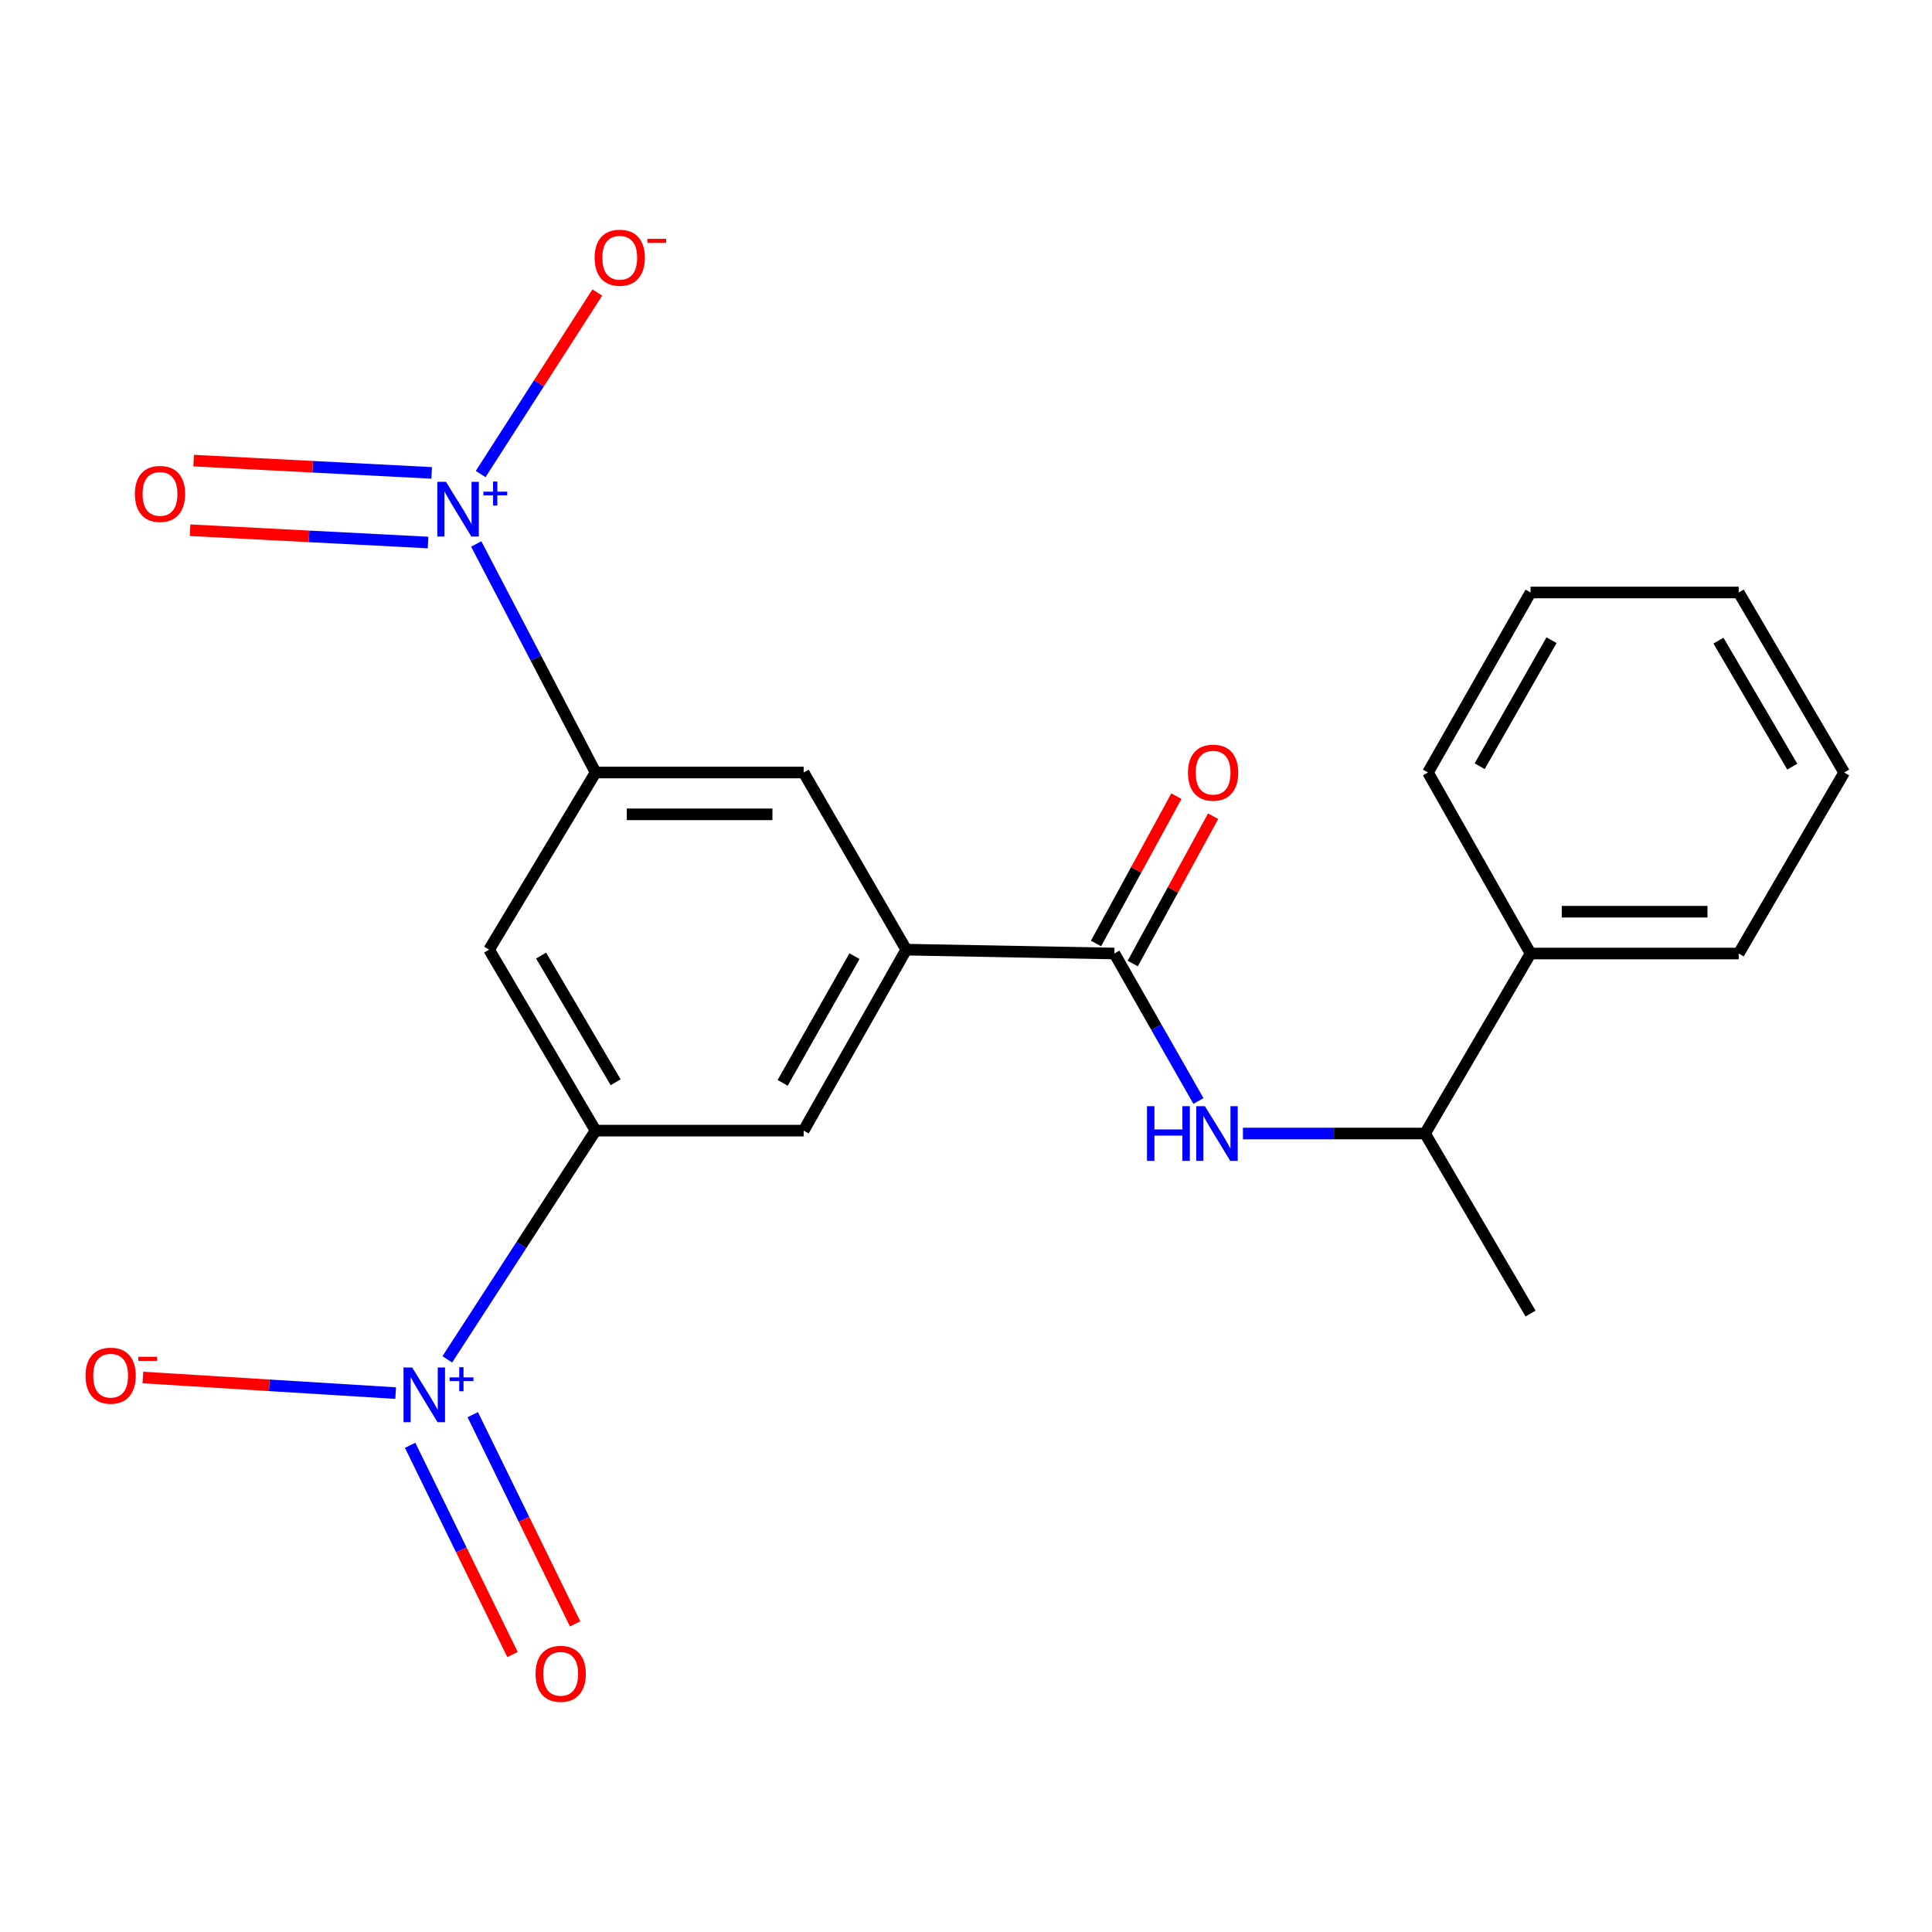 <?xml version='1.0' encoding='iso-8859-1'?>
<svg version='1.1' baseProfile='full'
              xmlns='http://www.w3.org/2000/svg'
                      xmlns:rdkit='http://www.rdkit.org/xml'
                      xmlns:xlink='http://www.w3.org/1999/xlink'
                  xml:space='preserve'
width='1000px' height='1000px' viewBox='0 0 1000 1000'>
<!-- END OF HEADER -->
<rect style='opacity:1.0;fill:#FFFFFF;stroke:none' width='1000' height='1000' x='0' y='0'> </rect>
<path class='bond-2' d='M 246.499,281.55 L 277.384,340.7' style='fill:none;fill-rule:evenodd;stroke:#0000FF;stroke-width:6px;stroke-linecap:butt;stroke-linejoin:miter;stroke-opacity:1' />
<path class='bond-2' d='M 277.384,340.7 L 308.27,399.85' style='fill:none;fill-rule:evenodd;stroke:#000000;stroke-width:6px;stroke-linecap:butt;stroke-linejoin:miter;stroke-opacity:1' />
<path class='bond-9' d='M 248.779,245.367 L 278.966,198.385' style='fill:none;fill-rule:evenodd;stroke:#0000FF;stroke-width:6px;stroke-linecap:butt;stroke-linejoin:miter;stroke-opacity:1' />
<path class='bond-9' d='M 278.966,198.385 L 309.154,151.403' style='fill:none;fill-rule:evenodd;stroke:#FF0000;stroke-width:6px;stroke-linecap:butt;stroke-linejoin:miter;stroke-opacity:1' />
<path class='bond-12' d='M 223.427,244.775 L 161.835,241.592' style='fill:none;fill-rule:evenodd;stroke:#0000FF;stroke-width:6px;stroke-linecap:butt;stroke-linejoin:miter;stroke-opacity:1' />
<path class='bond-12' d='M 161.835,241.592 L 100.242,238.409' style='fill:none;fill-rule:evenodd;stroke:#FF0000;stroke-width:6px;stroke-linecap:butt;stroke-linejoin:miter;stroke-opacity:1' />
<path class='bond-12' d='M 221.565,280.806 L 159.973,277.623' style='fill:none;fill-rule:evenodd;stroke:#0000FF;stroke-width:6px;stroke-linecap:butt;stroke-linejoin:miter;stroke-opacity:1' />
<path class='bond-12' d='M 159.973,277.623 L 98.38,274.44' style='fill:none;fill-rule:evenodd;stroke:#FF0000;stroke-width:6px;stroke-linecap:butt;stroke-linejoin:miter;stroke-opacity:1' />
<path class='bond-0' d='M 231.518,703.6 L 269.894,644.405' style='fill:none;fill-rule:evenodd;stroke:#0000FF;stroke-width:6px;stroke-linecap:butt;stroke-linejoin:miter;stroke-opacity:1' />
<path class='bond-0' d='M 269.894,644.405 L 308.27,585.21' style='fill:none;fill-rule:evenodd;stroke:#000000;stroke-width:6px;stroke-linecap:butt;stroke-linejoin:miter;stroke-opacity:1' />
<path class='bond-10' d='M 204.794,721.07 L 139.38,717.033' style='fill:none;fill-rule:evenodd;stroke:#0000FF;stroke-width:6px;stroke-linecap:butt;stroke-linejoin:miter;stroke-opacity:1' />
<path class='bond-10' d='M 139.38,717.033 L 73.966,712.997' style='fill:none;fill-rule:evenodd;stroke:#FF0000;stroke-width:6px;stroke-linecap:butt;stroke-linejoin:miter;stroke-opacity:1' />
<path class='bond-11' d='M 212.29,748.089 L 238.784,802.236' style='fill:none;fill-rule:evenodd;stroke:#0000FF;stroke-width:6px;stroke-linecap:butt;stroke-linejoin:miter;stroke-opacity:1' />
<path class='bond-11' d='M 238.784,802.236 L 265.278,856.384' style='fill:none;fill-rule:evenodd;stroke:#FF0000;stroke-width:6px;stroke-linecap:butt;stroke-linejoin:miter;stroke-opacity:1' />
<path class='bond-11' d='M 244.698,732.232 L 271.192,786.38' style='fill:none;fill-rule:evenodd;stroke:#0000FF;stroke-width:6px;stroke-linecap:butt;stroke-linejoin:miter;stroke-opacity:1' />
<path class='bond-11' d='M 271.192,786.38 L 297.686,840.528' style='fill:none;fill-rule:evenodd;stroke:#FF0000;stroke-width:6px;stroke-linecap:butt;stroke-linejoin:miter;stroke-opacity:1' />
<path class='bond-1' d='M 308.27,585.21 L 253.153,491.538' style='fill:none;fill-rule:evenodd;stroke:#000000;stroke-width:6px;stroke-linecap:butt;stroke-linejoin:miter;stroke-opacity:1' />
<path class='bond-1' d='M 318.659,560.182 L 280.078,494.611' style='fill:none;fill-rule:evenodd;stroke:#000000;stroke-width:6px;stroke-linecap:butt;stroke-linejoin:miter;stroke-opacity:1' />
<path class='bond-22' d='M 308.27,585.21 L 415.964,585.21' style='fill:none;fill-rule:evenodd;stroke:#000000;stroke-width:6px;stroke-linecap:butt;stroke-linejoin:miter;stroke-opacity:1' />
<path class='bond-6' d='M 308.27,399.85 L 253.153,491.538' style='fill:none;fill-rule:evenodd;stroke:#000000;stroke-width:6px;stroke-linecap:butt;stroke-linejoin:miter;stroke-opacity:1' />
<path class='bond-8' d='M 308.27,399.85 L 415.964,399.85' style='fill:none;fill-rule:evenodd;stroke:#000000;stroke-width:6px;stroke-linecap:butt;stroke-linejoin:miter;stroke-opacity:1' />
<path class='bond-8' d='M 324.424,421.497 L 399.81,421.497' style='fill:none;fill-rule:evenodd;stroke:#000000;stroke-width:6px;stroke-linecap:butt;stroke-linejoin:miter;stroke-opacity:1' />
<path class='bond-3' d='M 576.803,493.534 L 469.072,491.538' style='fill:none;fill-rule:evenodd;stroke:#000000;stroke-width:6px;stroke-linecap:butt;stroke-linejoin:miter;stroke-opacity:1' />
<path class='bond-5' d='M 576.803,493.534 L 598.557,531.703' style='fill:none;fill-rule:evenodd;stroke:#000000;stroke-width:6px;stroke-linecap:butt;stroke-linejoin:miter;stroke-opacity:1' />
<path class='bond-5' d='M 598.557,531.703 L 620.311,569.872' style='fill:none;fill-rule:evenodd;stroke:#0000FF;stroke-width:6px;stroke-linecap:butt;stroke-linejoin:miter;stroke-opacity:1' />
<path class='bond-14' d='M 586.305,498.717 L 607.101,460.589' style='fill:none;fill-rule:evenodd;stroke:#000000;stroke-width:6px;stroke-linecap:butt;stroke-linejoin:miter;stroke-opacity:1' />
<path class='bond-14' d='M 607.101,460.589 L 627.898,422.461' style='fill:none;fill-rule:evenodd;stroke:#FF0000;stroke-width:6px;stroke-linecap:butt;stroke-linejoin:miter;stroke-opacity:1' />
<path class='bond-14' d='M 567.301,488.352 L 588.097,450.223' style='fill:none;fill-rule:evenodd;stroke:#000000;stroke-width:6px;stroke-linecap:butt;stroke-linejoin:miter;stroke-opacity:1' />
<path class='bond-14' d='M 588.097,450.223 L 608.894,412.095' style='fill:none;fill-rule:evenodd;stroke:#FF0000;stroke-width:6px;stroke-linecap:butt;stroke-linejoin:miter;stroke-opacity:1' />
<path class='bond-4' d='M 469.072,491.538 L 415.964,399.85' style='fill:none;fill-rule:evenodd;stroke:#000000;stroke-width:6px;stroke-linecap:butt;stroke-linejoin:miter;stroke-opacity:1' />
<path class='bond-7' d='M 469.072,491.538 L 415.964,585.21' style='fill:none;fill-rule:evenodd;stroke:#000000;stroke-width:6px;stroke-linecap:butt;stroke-linejoin:miter;stroke-opacity:1' />
<path class='bond-7' d='M 442.275,494.912 L 405.099,560.483' style='fill:none;fill-rule:evenodd;stroke:#000000;stroke-width:6px;stroke-linecap:butt;stroke-linejoin:miter;stroke-opacity:1' />
<path class='bond-13' d='M 643.343,586.713 L 690.474,586.713' style='fill:none;fill-rule:evenodd;stroke:#0000FF;stroke-width:6px;stroke-linecap:butt;stroke-linejoin:miter;stroke-opacity:1' />
<path class='bond-13' d='M 690.474,586.713 L 737.605,586.713' style='fill:none;fill-rule:evenodd;stroke:#000000;stroke-width:6px;stroke-linecap:butt;stroke-linejoin:miter;stroke-opacity:1' />
<path class='bond-15' d='M 737.605,586.713 L 792.216,493.534' style='fill:none;fill-rule:evenodd;stroke:#000000;stroke-width:6px;stroke-linecap:butt;stroke-linejoin:miter;stroke-opacity:1' />
<path class='bond-16' d='M 737.605,586.713 L 792.216,679.904' style='fill:none;fill-rule:evenodd;stroke:#000000;stroke-width:6px;stroke-linecap:butt;stroke-linejoin:miter;stroke-opacity:1' />
<path class='bond-17' d='M 792.216,493.534 L 899.959,493.534' style='fill:none;fill-rule:evenodd;stroke:#000000;stroke-width:6px;stroke-linecap:butt;stroke-linejoin:miter;stroke-opacity:1' />
<path class='bond-17' d='M 808.377,471.887 L 883.797,471.887' style='fill:none;fill-rule:evenodd;stroke:#000000;stroke-width:6px;stroke-linecap:butt;stroke-linejoin:miter;stroke-opacity:1' />
<path class='bond-18' d='M 792.216,493.534 L 739.108,399.85' style='fill:none;fill-rule:evenodd;stroke:#000000;stroke-width:6px;stroke-linecap:butt;stroke-linejoin:miter;stroke-opacity:1' />
<path class='bond-20' d='M 899.959,493.534 L 954.545,399.85' style='fill:none;fill-rule:evenodd;stroke:#000000;stroke-width:6px;stroke-linecap:butt;stroke-linejoin:miter;stroke-opacity:1' />
<path class='bond-19' d='M 739.108,399.85 L 792.216,306.671' style='fill:none;fill-rule:evenodd;stroke:#000000;stroke-width:6px;stroke-linecap:butt;stroke-linejoin:miter;stroke-opacity:1' />
<path class='bond-19' d='M 765.881,396.593 L 803.057,331.367' style='fill:none;fill-rule:evenodd;stroke:#000000;stroke-width:6px;stroke-linecap:butt;stroke-linejoin:miter;stroke-opacity:1' />
<path class='bond-21' d='M 792.216,306.671 L 899.959,306.671' style='fill:none;fill-rule:evenodd;stroke:#000000;stroke-width:6px;stroke-linecap:butt;stroke-linejoin:miter;stroke-opacity:1' />
<path class='bond-23' d='M 954.545,399.85 L 899.959,306.671' style='fill:none;fill-rule:evenodd;stroke:#000000;stroke-width:6px;stroke-linecap:butt;stroke-linejoin:miter;stroke-opacity:1' />
<path class='bond-23' d='M 927.679,396.816 L 889.469,331.59' style='fill:none;fill-rule:evenodd;stroke:#000000;stroke-width:6px;stroke-linecap:butt;stroke-linejoin:miter;stroke-opacity:1' />
<path  class='atom-0' d='M 230.839 249.385
L 240.119 264.385
Q 241.039 265.865, 242.519 268.545
Q 243.999 271.225, 244.079 271.385
L 244.079 249.385
L 247.839 249.385
L 247.839 277.705
L 243.959 277.705
L 233.999 261.305
Q 232.839 259.385, 231.599 257.185
Q 230.399 254.985, 230.039 254.305
L 230.039 277.705
L 226.359 277.705
L 226.359 249.385
L 230.839 249.385
' fill='#0000FF'/>
<path  class='atom-0' d='M 250.215 254.49
L 255.204 254.49
L 255.204 249.237
L 257.422 249.237
L 257.422 254.49
L 262.543 254.49
L 262.543 256.391
L 257.422 256.391
L 257.422 261.671
L 255.204 261.671
L 255.204 256.391
L 250.215 256.391
L 250.215 254.49
' fill='#0000FF'/>
<path  class='atom-1' d='M 213.34 707.824
L 222.62 722.824
Q 223.54 724.304, 225.02 726.984
Q 226.5 729.664, 226.58 729.824
L 226.58 707.824
L 230.34 707.824
L 230.34 736.144
L 226.46 736.144
L 216.5 719.744
Q 215.34 717.824, 214.1 715.624
Q 212.9 713.424, 212.54 712.744
L 212.54 736.144
L 208.86 736.144
L 208.86 707.824
L 213.34 707.824
' fill='#0000FF'/>
<path  class='atom-1' d='M 232.716 712.929
L 237.706 712.929
L 237.706 707.675
L 239.924 707.675
L 239.924 712.929
L 245.045 712.929
L 245.045 714.83
L 239.924 714.83
L 239.924 720.11
L 237.706 720.11
L 237.706 714.83
L 232.716 714.83
L 232.716 712.929
' fill='#0000FF'/>
<path  class='atom-6' d='M 593.69 572.553
L 597.53 572.553
L 597.53 584.593
L 612.01 584.593
L 612.01 572.553
L 615.85 572.553
L 615.85 600.873
L 612.01 600.873
L 612.01 587.793
L 597.53 587.793
L 597.53 600.873
L 593.69 600.873
L 593.69 572.553
' fill='#0000FF'/>
<path  class='atom-6' d='M 623.65 572.553
L 632.93 587.553
Q 633.85 589.033, 635.33 591.713
Q 636.81 594.393, 636.89 594.553
L 636.89 572.553
L 640.65 572.553
L 640.65 600.873
L 636.77 600.873
L 626.81 584.473
Q 625.65 582.553, 624.41 580.353
Q 623.21 578.153, 622.85 577.473
L 622.85 600.873
L 619.17 600.873
L 619.17 572.553
L 623.65 572.553
' fill='#0000FF'/>
<path  class='atom-10' d='M 307.777 133.394
Q 307.777 126.594, 311.137 122.794
Q 314.497 118.994, 320.777 118.994
Q 327.057 118.994, 330.417 122.794
Q 333.777 126.594, 333.777 133.394
Q 333.777 140.274, 330.377 144.194
Q 326.977 148.074, 320.777 148.074
Q 314.537 148.074, 311.137 144.194
Q 307.777 140.314, 307.777 133.394
M 320.777 144.874
Q 325.097 144.874, 327.417 141.994
Q 329.777 139.074, 329.777 133.394
Q 329.777 127.834, 327.417 125.034
Q 325.097 122.194, 320.777 122.194
Q 316.457 122.194, 314.097 124.994
Q 311.777 127.794, 311.777 133.394
Q 311.777 139.114, 314.097 141.994
Q 316.457 144.874, 320.777 144.874
' fill='#FF0000'/>
<path  class='atom-10' d='M 335.097 123.616
L 344.786 123.616
L 344.786 125.728
L 335.097 125.728
L 335.097 123.616
' fill='#FF0000'/>
<path  class='atom-11' d='M 44.271 712.046
Q 44.271 705.246, 47.631 701.446
Q 50.991 697.646, 57.271 697.646
Q 63.551 697.646, 66.911 701.446
Q 70.271 705.246, 70.271 712.046
Q 70.271 718.926, 66.871 722.846
Q 63.471 726.726, 57.271 726.726
Q 51.031 726.726, 47.631 722.846
Q 44.271 718.966, 44.271 712.046
M 57.271 723.526
Q 61.591 723.526, 63.911 720.646
Q 66.271 717.726, 66.271 712.046
Q 66.271 706.486, 63.911 703.686
Q 61.591 700.846, 57.271 700.846
Q 52.951 700.846, 50.591 703.646
Q 48.271 706.446, 48.271 712.046
Q 48.271 717.766, 50.591 720.646
Q 52.951 723.526, 57.271 723.526
' fill='#FF0000'/>
<path  class='atom-11' d='M 71.591 702.269
L 81.28 702.269
L 81.28 704.381
L 71.591 704.381
L 71.591 702.269
' fill='#FF0000'/>
<path  class='atom-12' d='M 277.206 866.366
Q 277.206 859.566, 280.566 855.766
Q 283.926 851.966, 290.206 851.966
Q 296.486 851.966, 299.846 855.766
Q 303.206 859.566, 303.206 866.366
Q 303.206 873.246, 299.806 877.166
Q 296.406 881.046, 290.206 881.046
Q 283.966 881.046, 280.566 877.166
Q 277.206 873.286, 277.206 866.366
M 290.206 877.846
Q 294.526 877.846, 296.846 874.966
Q 299.206 872.046, 299.206 866.366
Q 299.206 860.806, 296.846 858.006
Q 294.526 855.166, 290.206 855.166
Q 285.886 855.166, 283.526 857.966
Q 281.206 860.766, 281.206 866.366
Q 281.206 872.086, 283.526 874.966
Q 285.886 877.846, 290.206 877.846
' fill='#FF0000'/>
<path  class='atom-13' d='M 69.814 255.652
Q 69.814 248.852, 73.174 245.052
Q 76.534 241.252, 82.814 241.252
Q 89.094 241.252, 92.454 245.052
Q 95.814 248.852, 95.814 255.652
Q 95.814 262.532, 92.414 266.452
Q 89.014 270.332, 82.814 270.332
Q 76.574 270.332, 73.174 266.452
Q 69.814 262.572, 69.814 255.652
M 82.814 267.132
Q 87.134 267.132, 89.454 264.252
Q 91.814 261.332, 91.814 255.652
Q 91.814 250.092, 89.454 247.292
Q 87.134 244.452, 82.814 244.452
Q 78.494 244.452, 76.134 247.252
Q 73.814 250.052, 73.814 255.652
Q 73.814 261.372, 76.134 264.252
Q 78.494 267.132, 82.814 267.132
' fill='#FF0000'/>
<path  class='atom-15' d='M 614.902 399.93
Q 614.902 393.13, 618.262 389.33
Q 621.622 385.53, 627.902 385.53
Q 634.182 385.53, 637.542 389.33
Q 640.902 393.13, 640.902 399.93
Q 640.902 406.81, 637.502 410.73
Q 634.102 414.61, 627.902 414.61
Q 621.662 414.61, 618.262 410.73
Q 614.902 406.85, 614.902 399.93
M 627.902 411.41
Q 632.222 411.41, 634.542 408.53
Q 636.902 405.61, 636.902 399.93
Q 636.902 394.37, 634.542 391.57
Q 632.222 388.73, 627.902 388.73
Q 623.582 388.73, 621.222 391.53
Q 618.902 394.33, 618.902 399.93
Q 618.902 405.65, 621.222 408.53
Q 623.582 411.41, 627.902 411.41
' fill='#FF0000'/>
</svg>
